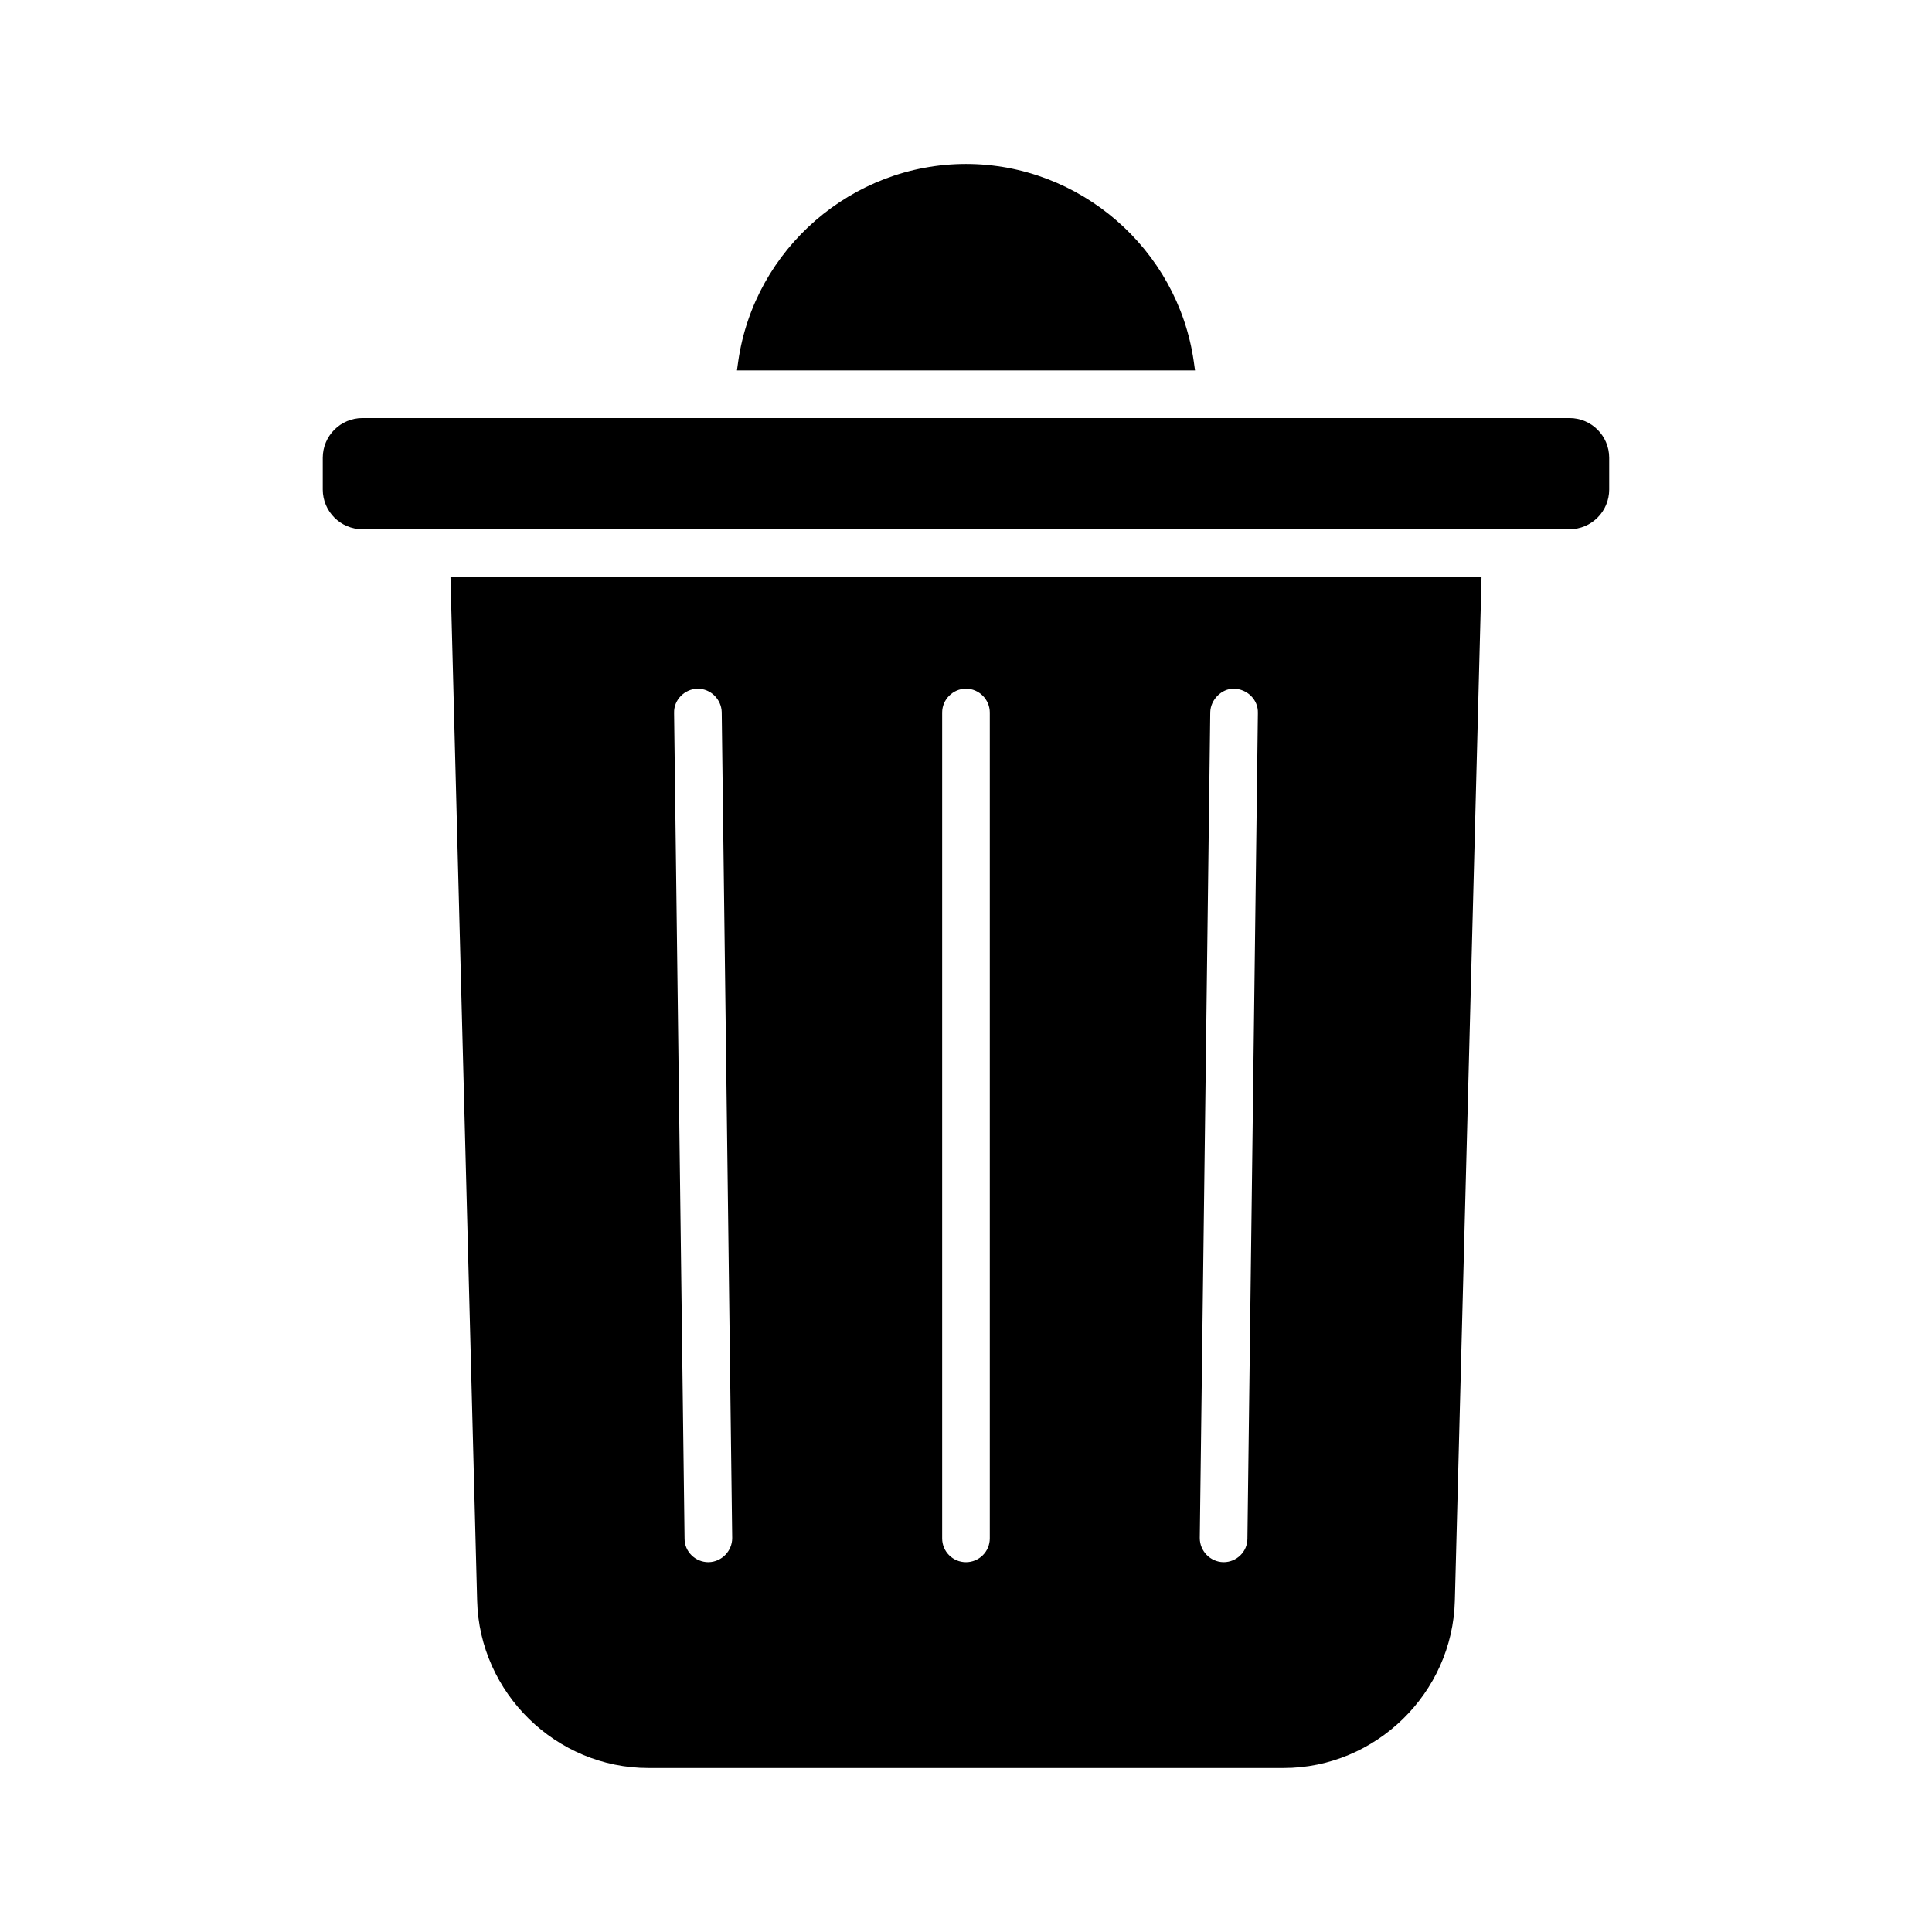 <?xml version="1.0" encoding="UTF-8"?>
<!-- Uploaded to: SVG Repo, www.svgrepo.com, Generator: SVG Repo Mixer Tools -->
<svg fill="#000000" width="800px" height="800px" version="1.1" viewBox="144 144 512 512" xmlns="http://www.w3.org/2000/svg">
 <g>
  <path d="m460.35 239.72c-4.289-29.793-30.219-52.27-60.352-52.27s-56.066 22.477-60.355 52.27l-0.34 2.441h121.39z"/>
  <path d="m559.93 254.79h-319.87c-5.809 0-10.523 4.715-10.523 10.523v8.414c0 5.809 4.715 10.523 10.523 10.523h319.87c5.809 0 10.523-4.715 10.523-10.523v-8.414c-0.004-5.809-4.715-10.523-10.523-10.523z"/>
  <path d="m270.45 568.18c0.59 24.492 20.961 44.359 45.375 44.359h168.35c24.41 0 44.785-19.867 45.375-44.359l7.07-271.3h-273.24zm194.28-235.45c0.086-3.281 2.945-6.227 6.227-6.227 3.621 0.086 6.481 2.945 6.398 6.398l-2.777 218.86c0 3.449-2.867 6.227-6.312 6.227h-0.086c-3.449-0.086-6.227-2.945-6.227-6.398zm-71.047 0.09c0-3.449 2.867-6.312 6.312-6.312 3.449 0 6.312 2.867 6.312 6.312v218.86c0 3.535-2.867 6.312-6.312 6.312-3.449 0-6.312-2.777-6.312-6.312zm-64.816-6.316c3.535 0 6.312 2.867 6.398 6.227l2.777 218.86c0 3.449-2.777 6.312-6.227 6.398h-0.086c-3.449 0-6.312-2.777-6.312-6.227l-2.777-218.86c-0.086-3.453 2.777-6.309 6.227-6.398z"/>
 </g>
</svg>